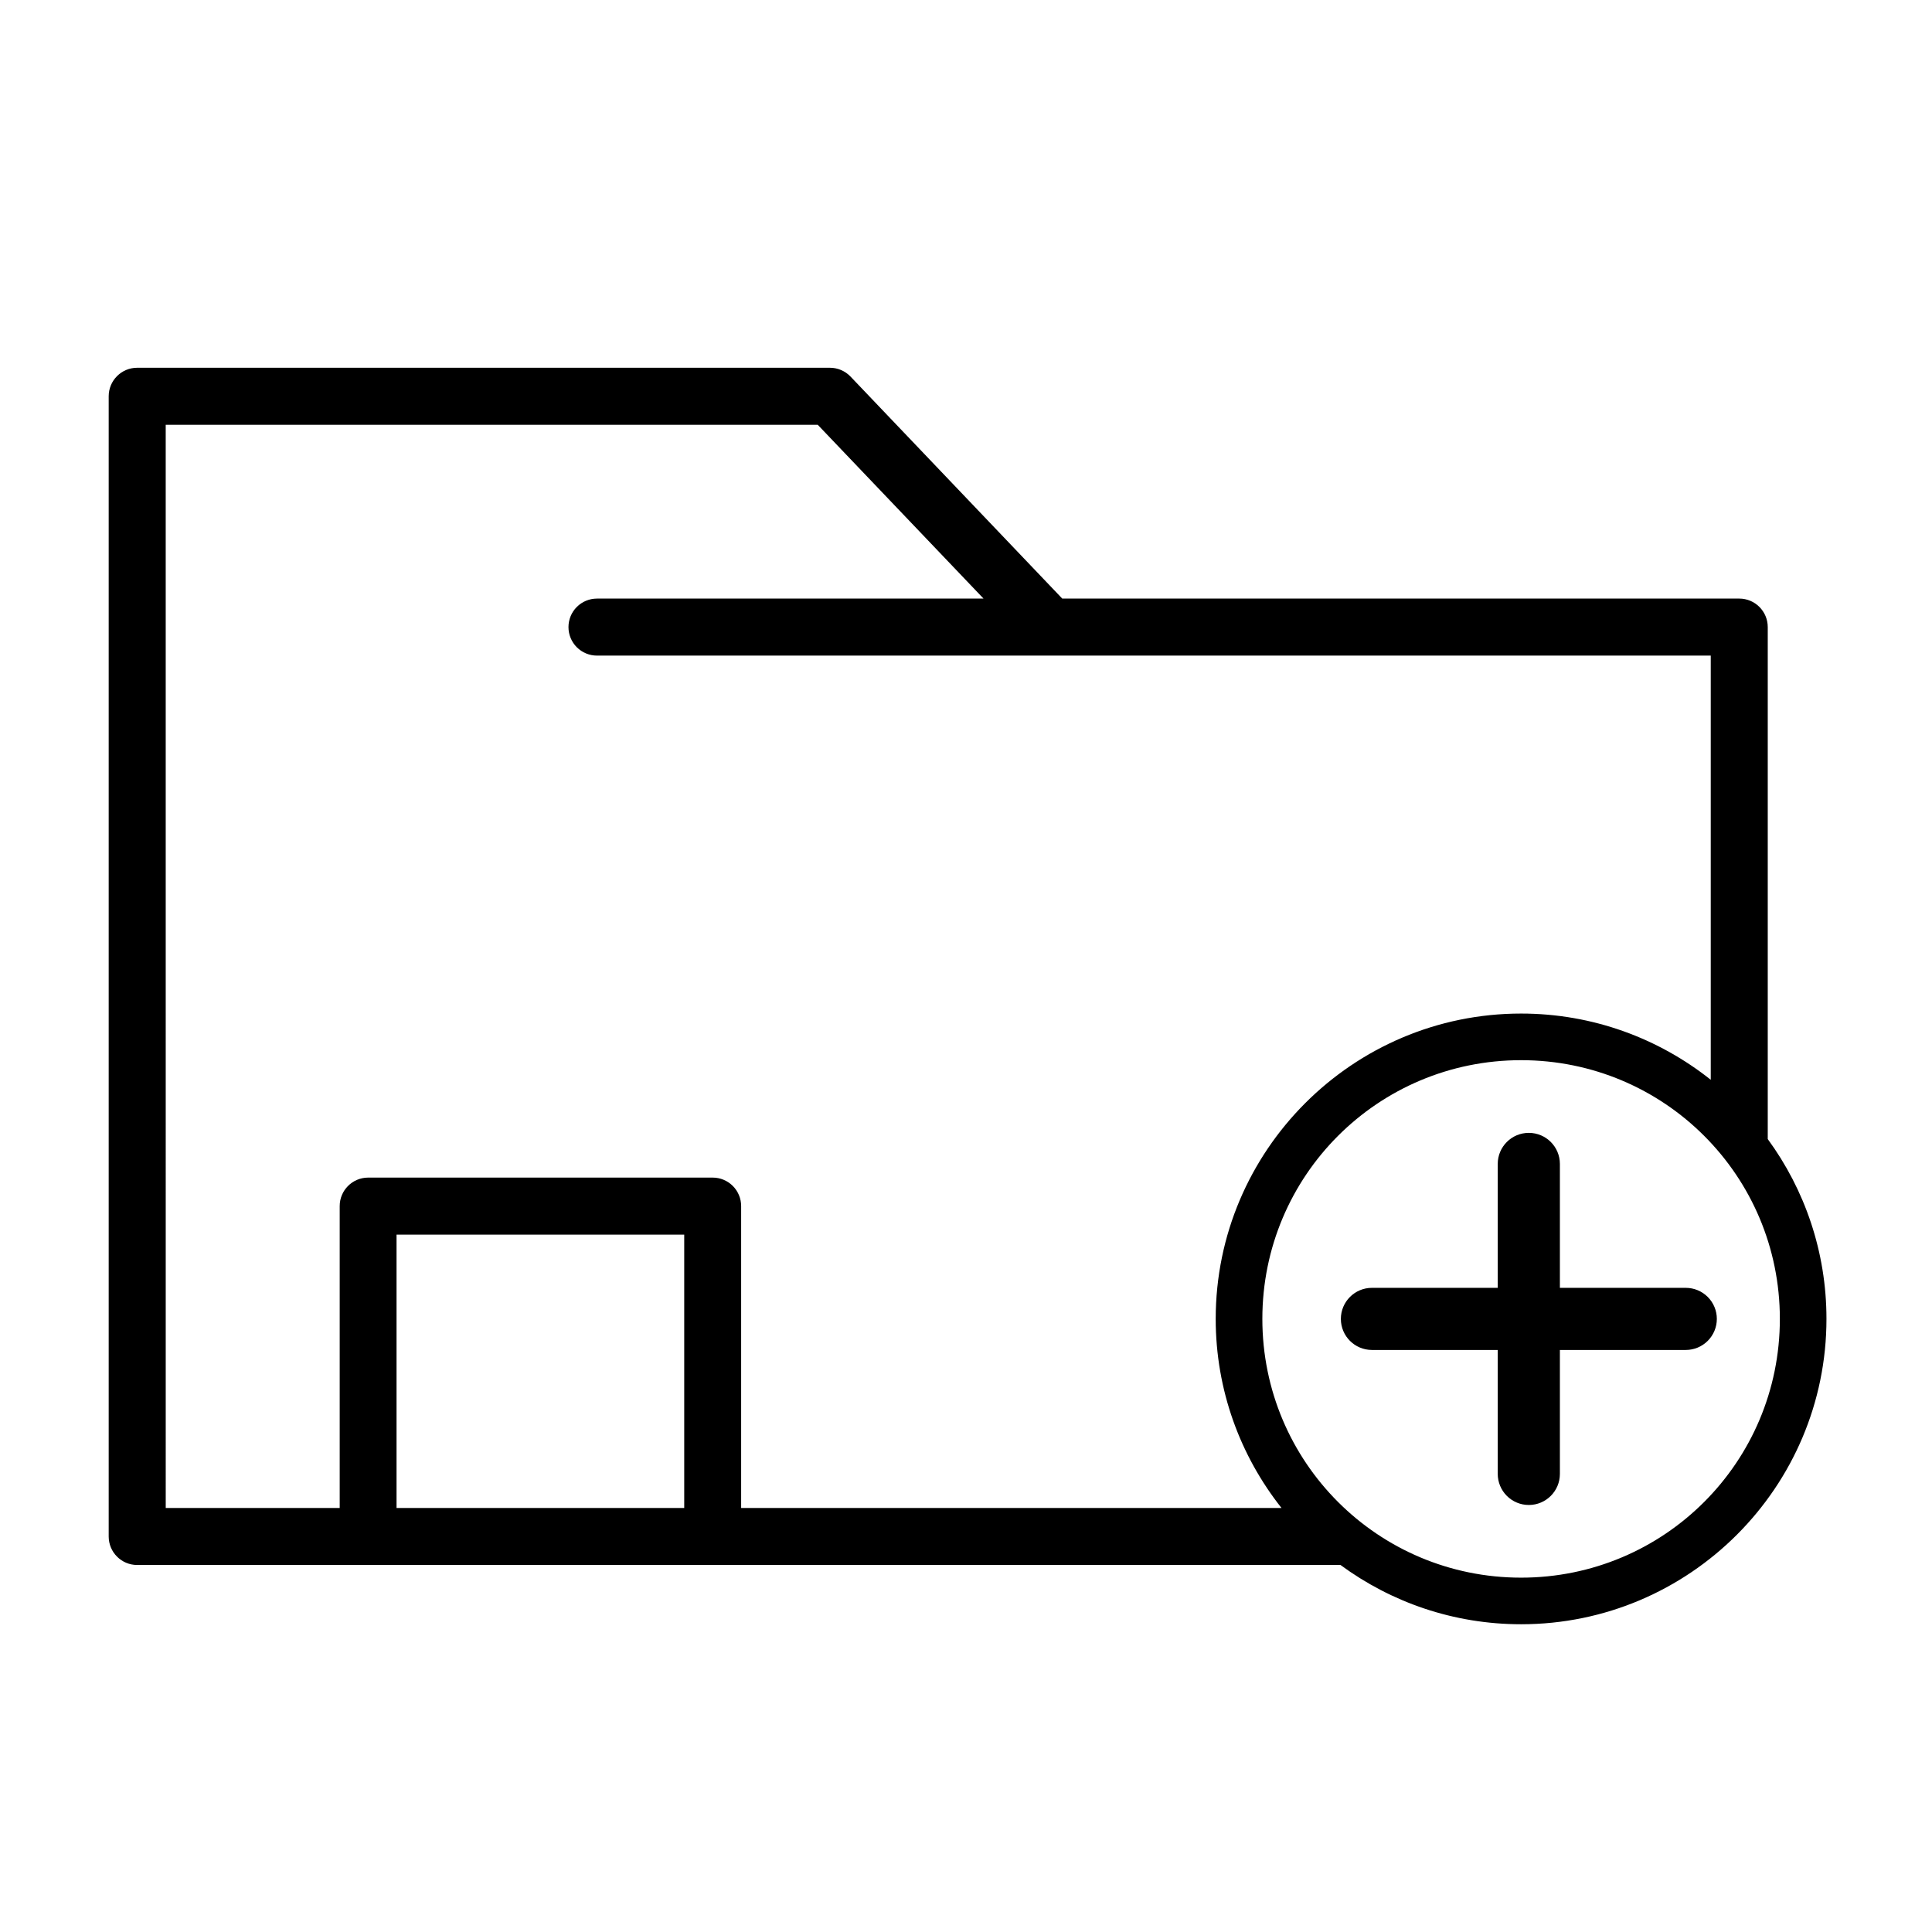 <?xml version="1.0" encoding="UTF-8"?>
<!-- Uploaded to: SVG Find, www.svgrepo.com, Generator: SVG Find Mixer Tools -->
<svg fill="#000000" width="800px" height="800px" version="1.1" viewBox="144 144 512 512" xmlns="http://www.w3.org/2000/svg">
 <path d="m180.36 241.46c-4.172-0.004-7.555 3.383-7.555 7.555v302.17c0 4.172 3.383 7.555 7.555 7.555h318.89c13.414 9.867 29.965 15.703 47.855 15.703 44.621 0 80.926-36.305 80.926-80.926 0-17.801-5.777-34.277-15.559-47.652v-135.68c0-4.172-3.383-7.559-7.555-7.555h-179.41l-56.129-58.855c-1.43-1.484-3.402-2.32-5.465-2.316zm7.555 15.109h172.79l43.941 46.062h-102.44c-2.004 0-3.926 0.793-5.344 2.211s-2.211 3.34-2.211 5.344 0.793 3.926 2.211 5.344 3.34 2.211 5.344 2.211h295.16v112.41c-13.816-10.977-31.281-17.547-50.258-17.547-44.617 0-80.934 36.297-80.934 80.914 0 18.906 6.527 36.324 17.438 50.113h-143.2v-80.004c0-2.004-0.797-3.926-2.211-5.34-1.418-1.418-3.34-2.215-5.344-2.211h-91.32c-4.156 0.02-7.516 3.394-7.512 7.551v80.004h-46.105zm359.19 168.39c37.945 0 68.574 30.621 68.574 68.562 0 37.945-30.629 68.574-68.574 68.574-37.941 0-68.57-30.629-68.57-68.574 0-37.941 30.629-68.562 68.57-68.562zm2.051 19.262c-4.543-0.004-8.234 3.676-8.242 8.219v32.852h-33.352c-4.543 0.008-8.219 3.691-8.219 8.23 0 4.543 3.676 8.223 8.219 8.23h33.352v32.852c0.004 2.184 0.871 4.277 2.418 5.824 1.547 1.543 3.641 2.41 5.824 2.406 4.547 0 8.23-3.684 8.23-8.23v-32.852h33.355c2.184 0.004 4.277-0.863 5.824-2.406 1.547-1.547 2.414-3.641 2.414-5.824 0-2.184-0.867-4.277-2.414-5.824-1.547-1.543-3.641-2.406-5.824-2.406h-33.355v-32.852c-0.008-4.539-3.688-8.219-8.23-8.219zm-300.07 26.965h76.242v72.449h-76.242z"/>
</svg>